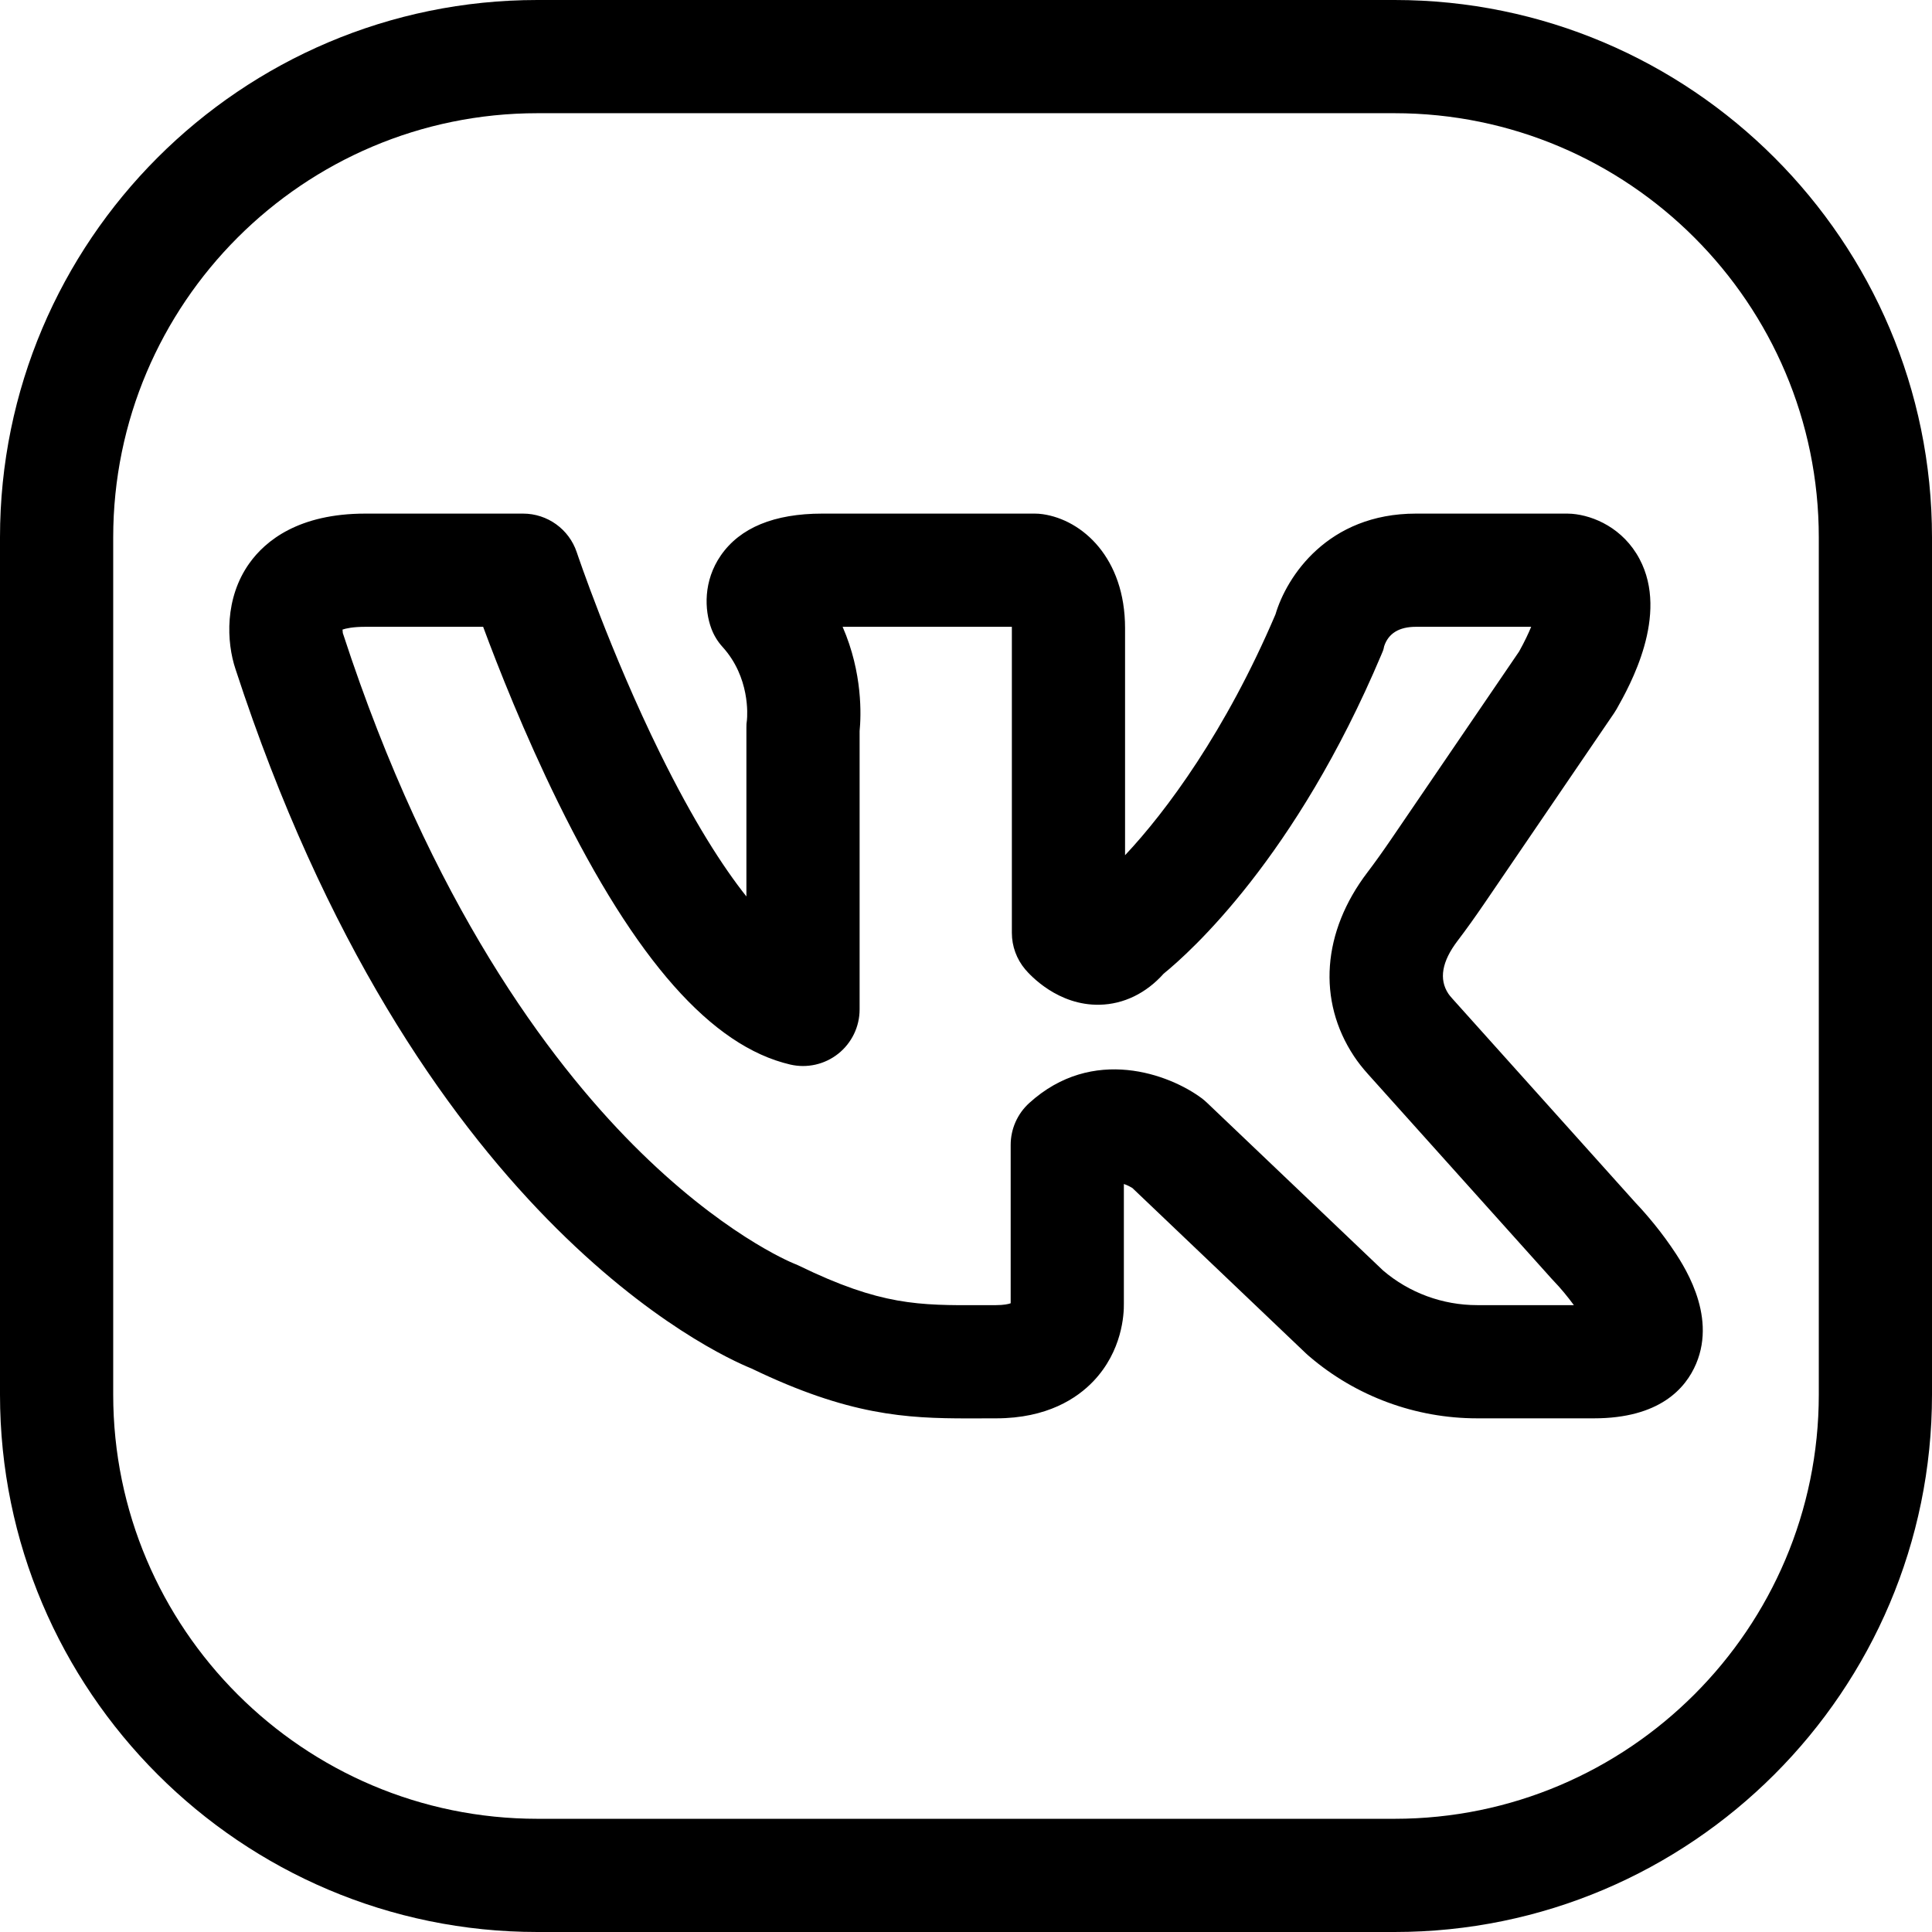 <?xml version="1.0" encoding="UTF-8"?> <svg xmlns="http://www.w3.org/2000/svg" id="Capa_1" viewBox="0 0 512 512"><path d="m256.556 375.891c-16.454 0-31.65-.792-57.424-13.233-9.455-3.832-89.291-40.02-136.701-185.277-2.441-7.233-2.938-18.884 3.659-28.119 4.285-6 13.096-13.152 30.729-13.152h41.801c6.456 0 12.188 4.131 14.23 10.256.086.258 8.887 26.469 22.066 53.233 8.904 18.083 16.595 30.05 22.889 37.97v-44.669c0-.836.007-1.281.142-2.076.121-1.229.858-11.328-6.474-19.393-1.278-1.406-2.277-3.042-2.945-4.822-1.859-4.958-2.178-12.666 2.508-19.426 5.092-7.348 14.137-11.074 26.885-11.074h56.279c.71 0 1.419.05 2.122.151 10.515 1.502 21.831 11.593 21.831 30.198v60.182c10.941-11.63 26.667-32.882 39.859-63.819 2.971-10.048 13.859-26.712 37.232-26.712h40.12c.403 0 .807.016 1.209.049 5.833.472 13.603 3.863 17.914 11.965 7.926 14.896-2.591 33.606-6.047 39.754-.212.375-.438.742-.682 1.098l-34.076 49.997c-2.771 4.065-5.129 7.36-7.421 10.37-4.154 5.456-4.972 10.166-2.43 14.001.209.315.565.754 1.058 1.303l48.493 54.038c1.145 1.196 5.453 5.82 9.454 11.642 3.029 4.409 12.249 17.824 6.661 31.068-2.787 6.606-9.751 14.48-27.104 14.48h-30.93c-16.309 0-32.089-5.817-44.434-16.38l-.335-.286c-.205-.176-.405-.356-.601-.543l-46.02-43.846c-.606-.366-1.384-.769-2.237-1.047v31.651c.048 2.958-.44 12.597-8.091 20.627-4.271 4.481-12.207 9.824-25.771 9.824-1.304 0-2.575.004-3.822.009-1.206.004-2.406.008-3.596.008zm11.296-29.692c.001.036.003.073.005.112-.003-.038-.004-.075-.005-.112zm-57.402-11.325c.49.177.793.315 1.274.549 21.706 10.551 31.704 10.523 48.326 10.459 1.28-.004 2.587-.009 3.926-.009 2.049 0 3.286-.283 3.862-.493v-41.96c0-4.227 1.783-8.257 4.91-11.1 16.881-15.344 37.256-7.564 45.671-1.307.489.364.956.757 1.396 1.177l46.704 44.496c6.93 5.929 15.782 9.187 24.944 9.187h25.625c-1.639-2.238-3.571-4.577-5.459-6.529-.129-.133-.276-.29-.4-.428l-48.666-54.23c-1.504-1.676-2.693-3.192-3.738-4.768-9.776-14.754-8.442-32.977 3.566-48.75 1.968-2.583 4.033-5.474 6.502-9.094l33.697-49.44c1.461-2.642 2.477-4.798 3.185-6.525h-30.532c-4.473 0-7.311 1.742-8.438 5.179-.179 1.002-.336 1.264-.767 2.284-22.664 53.679-50.578 78.713-57.669 84.47-4.625 5.178-10.567 8.08-16.937 8.224-11.026.247-18.389-7.77-19.746-9.38-2.283-2.706-3.535-6.132-3.535-9.672v-80.755c0-.121-.001-.237-.003-.349h-44.848c5.358 12.297 4.899 23.615 4.503 27.64v73.754c0 4.578-2.09 8.905-5.676 11.75-3.586 2.846-8.277 3.899-12.732 2.857-20.794-4.852-40.923-27.601-61.536-69.546-8.954-18.22-15.882-35.811-19.823-46.455h-31.218c-3.329 0-5.166.43-6.051.734.021.458.081.924.083.929.024.071.048.142.071.213 23.312 71.462 54.671 113.081 76.874 135.411 23.271 23.403 41.581 31.042 42.655 31.477z"></path><path d="m369.58 512h-227.16c-78.53 0-142.42-63.889-142.42-142.42v-227.16c0-78.531 63.89-142.42 142.42-142.42h227.16c78.53 0 142.42 63.889 142.42 142.42v227.16c0 78.531-63.89 142.42-142.42 142.42zm-227.16-482c-61.988 0-112.42 50.432-112.42 112.42v227.16c0 61.988 50.432 112.42 112.42 112.42h227.16c61.988 0 112.42-50.432 112.42-112.42v-227.16c0-61.988-50.432-112.42-112.42-112.42z"></path></svg> 
